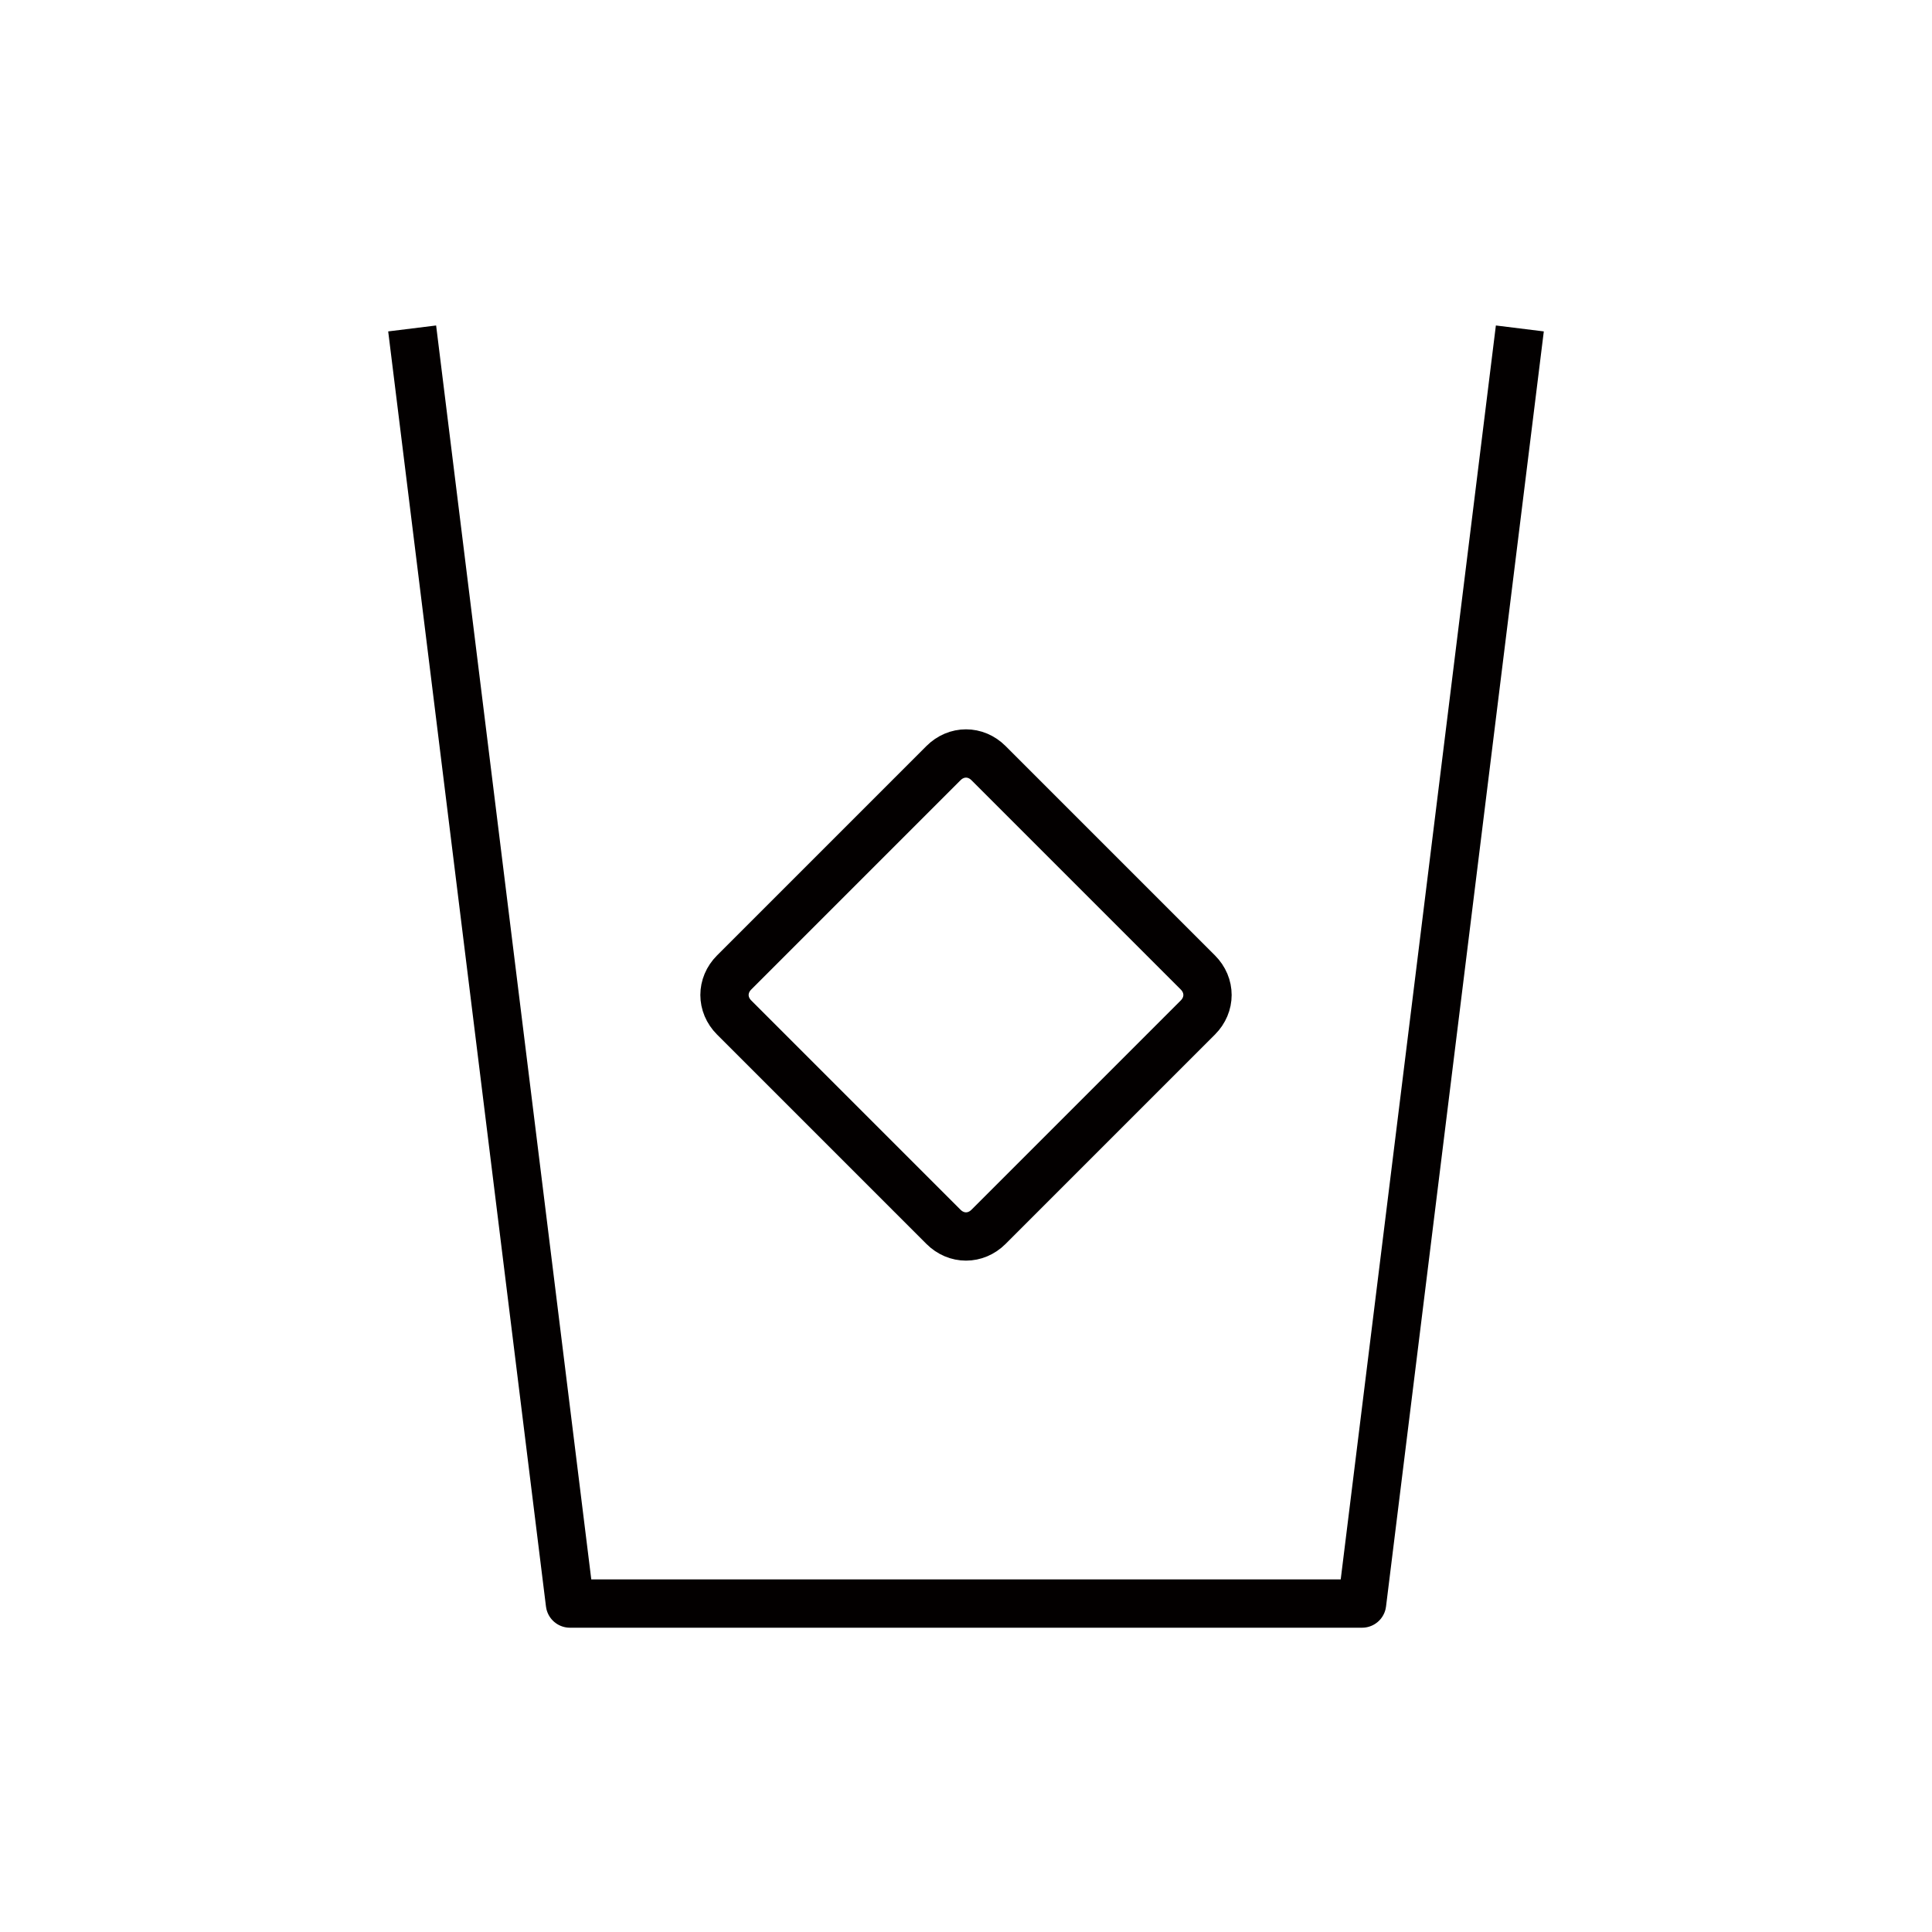 <?xml version="1.0" encoding="utf-8"?>
<!-- Generator: Adobe Illustrator 25.2.0, SVG Export Plug-In . SVG Version: 6.00 Build 0)  -->
<svg version="1.1" id="Layer_1" xmlns="http://www.w3.org/2000/svg" xmlns:xlink="http://www.w3.org/1999/xlink" x="0px" y="0px"
	 viewBox="0 0 60 60" style="enable-background:new 0 0 60 60;" xml:space="preserve">
<style type="text/css">
	.st0{fill:#FFFFFF;}
	.st1{fill:none;stroke:#030000;stroke-width:1.5;stroke-linejoin:round;stroke-miterlimit:10;}
</style>
<rect x="0" y="0" class="st0" width="60" height="60"/>
<g>
	<g>
		<g>
			<path class="st1" d="M30.7,38.1c-0.4,0.4-1,0.4-1.4,0l-6.5-6.5c-0.4-0.4-0.4-1,0-1.4l6.5-6.5c0.4-0.4,1-0.4,1.4,0l6.5,6.5
				c0.4,0.4,0.4,1,0,1.4L30.7,38.1z"/>
		</g>
	</g>
	<g>
		<polyline class="st1" points="47.2,10.2 42.3,49.8 17.7,49.8 12.8,10.2 		"/>
	</g>
</g>
</svg>
